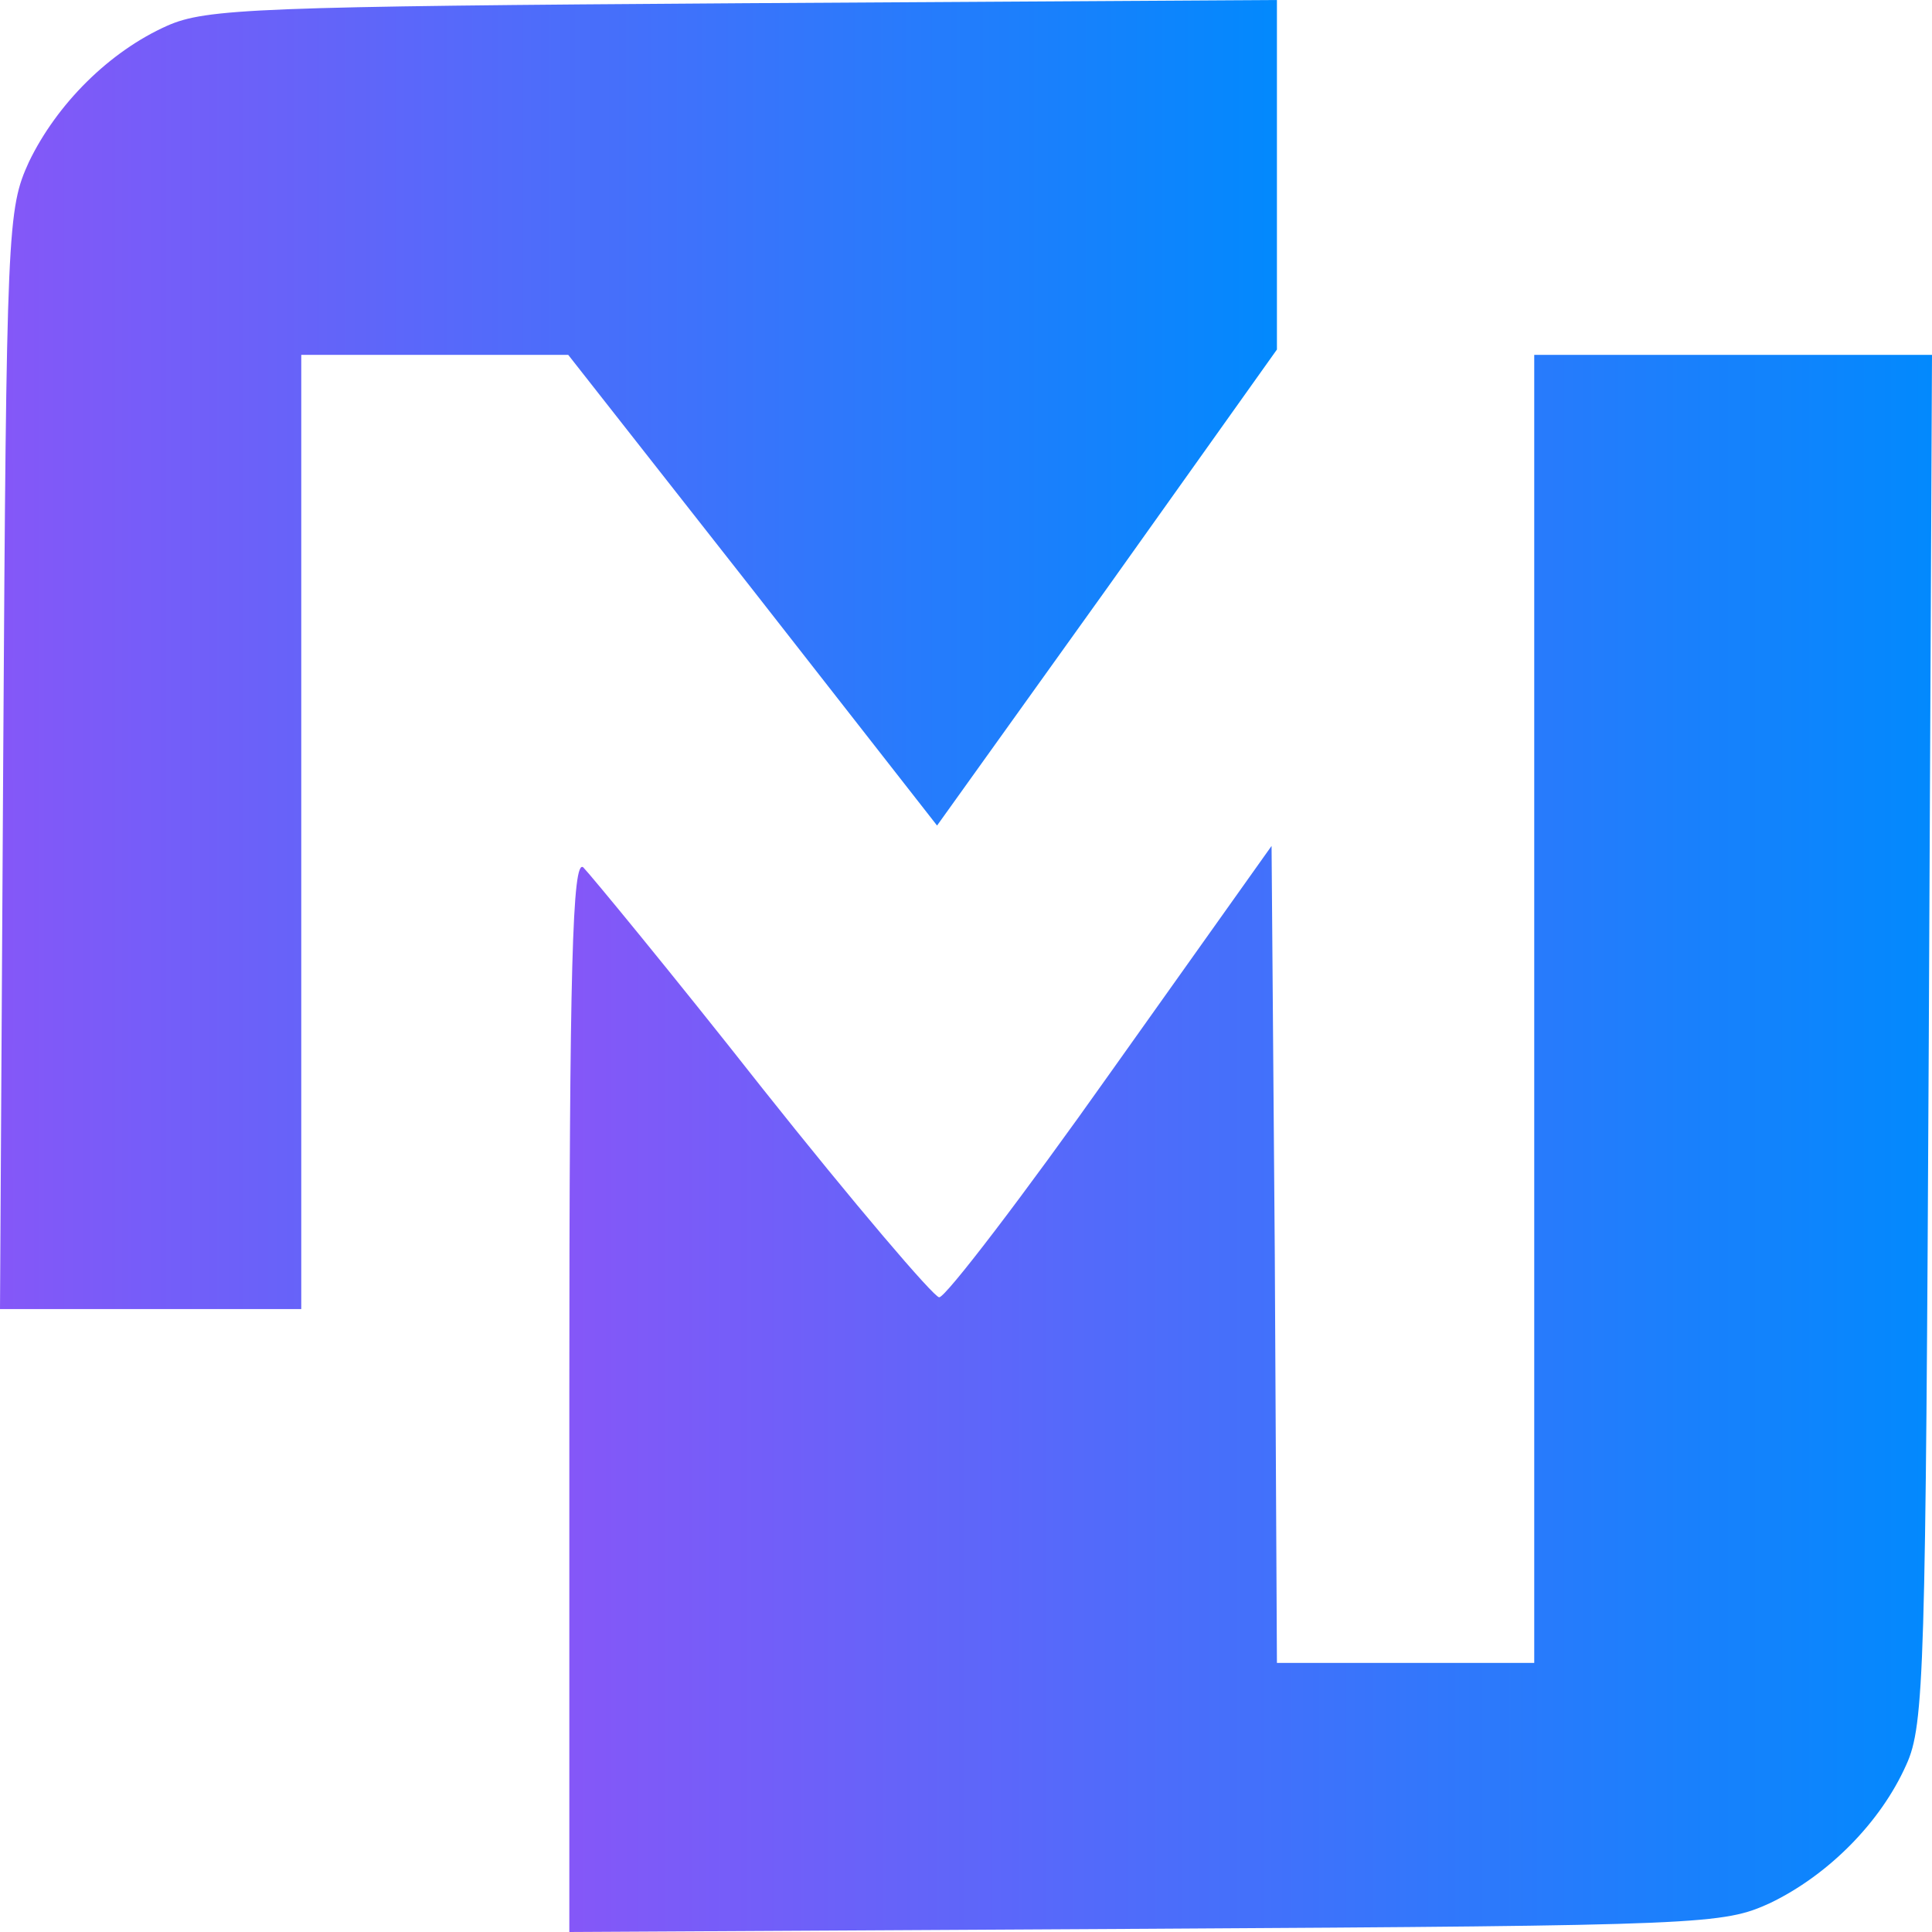 <svg width="94" height="94" viewBox="0 0 94 94" fill="none" xmlns="http://www.w3.org/2000/svg">
<path d="M27.7 67.814C27.7 46.948 27.856 41.784 28.378 42.201C28.691 42.514 32.655 47.313 37.089 52.947C41.523 58.529 45.435 63.119 45.696 63.119C46.009 63.119 49.765 58.215 54.043 52.164L61.867 41.158L62.024 61.032L62.128 80.907H68.388H74.647V49.087V17.267H84.298H94L93.844 50.495C93.687 81.22 93.635 83.933 92.749 85.863C91.497 88.679 88.941 91.236 86.124 92.592C83.828 93.635 83.046 93.687 55.764 93.844L27.7 94V67.814Z" fill="url(#paint0_linear_171_279)"/>
<path d="M0.156 36.984C0.313 10.954 0.365 10.172 1.408 7.877C2.765 5.06 5.321 2.504 8.138 1.252C10.015 0.417 12.519 0.313 36.202 0.156L62.128 0V8.503V17.006L53.886 28.586L45.592 40.166L36.619 28.69L27.647 17.266H21.127H14.658V40.479V63.693H7.303H0L0.156 36.984Z" fill="url(#paint1_linear_171_279)"/>
<defs>
<linearGradient id="paint0_linear_171_279" x1="27.7" y1="55.633" x2="94" y2="55.633" gradientUnits="userSpaceOnUse">
<stop stop-color="#8557F8"/>
<stop offset="1" stop-color="#0289FD"/>
</linearGradient>
<linearGradient id="paint1_linear_171_279" x1="0" y1="31.846" x2="62.128" y2="31.846" gradientUnits="userSpaceOnUse">
<stop stop-color="#8557F8"/>
<stop offset="1" stop-color="#0289FD"/>
</linearGradient>
</defs>
</svg>
